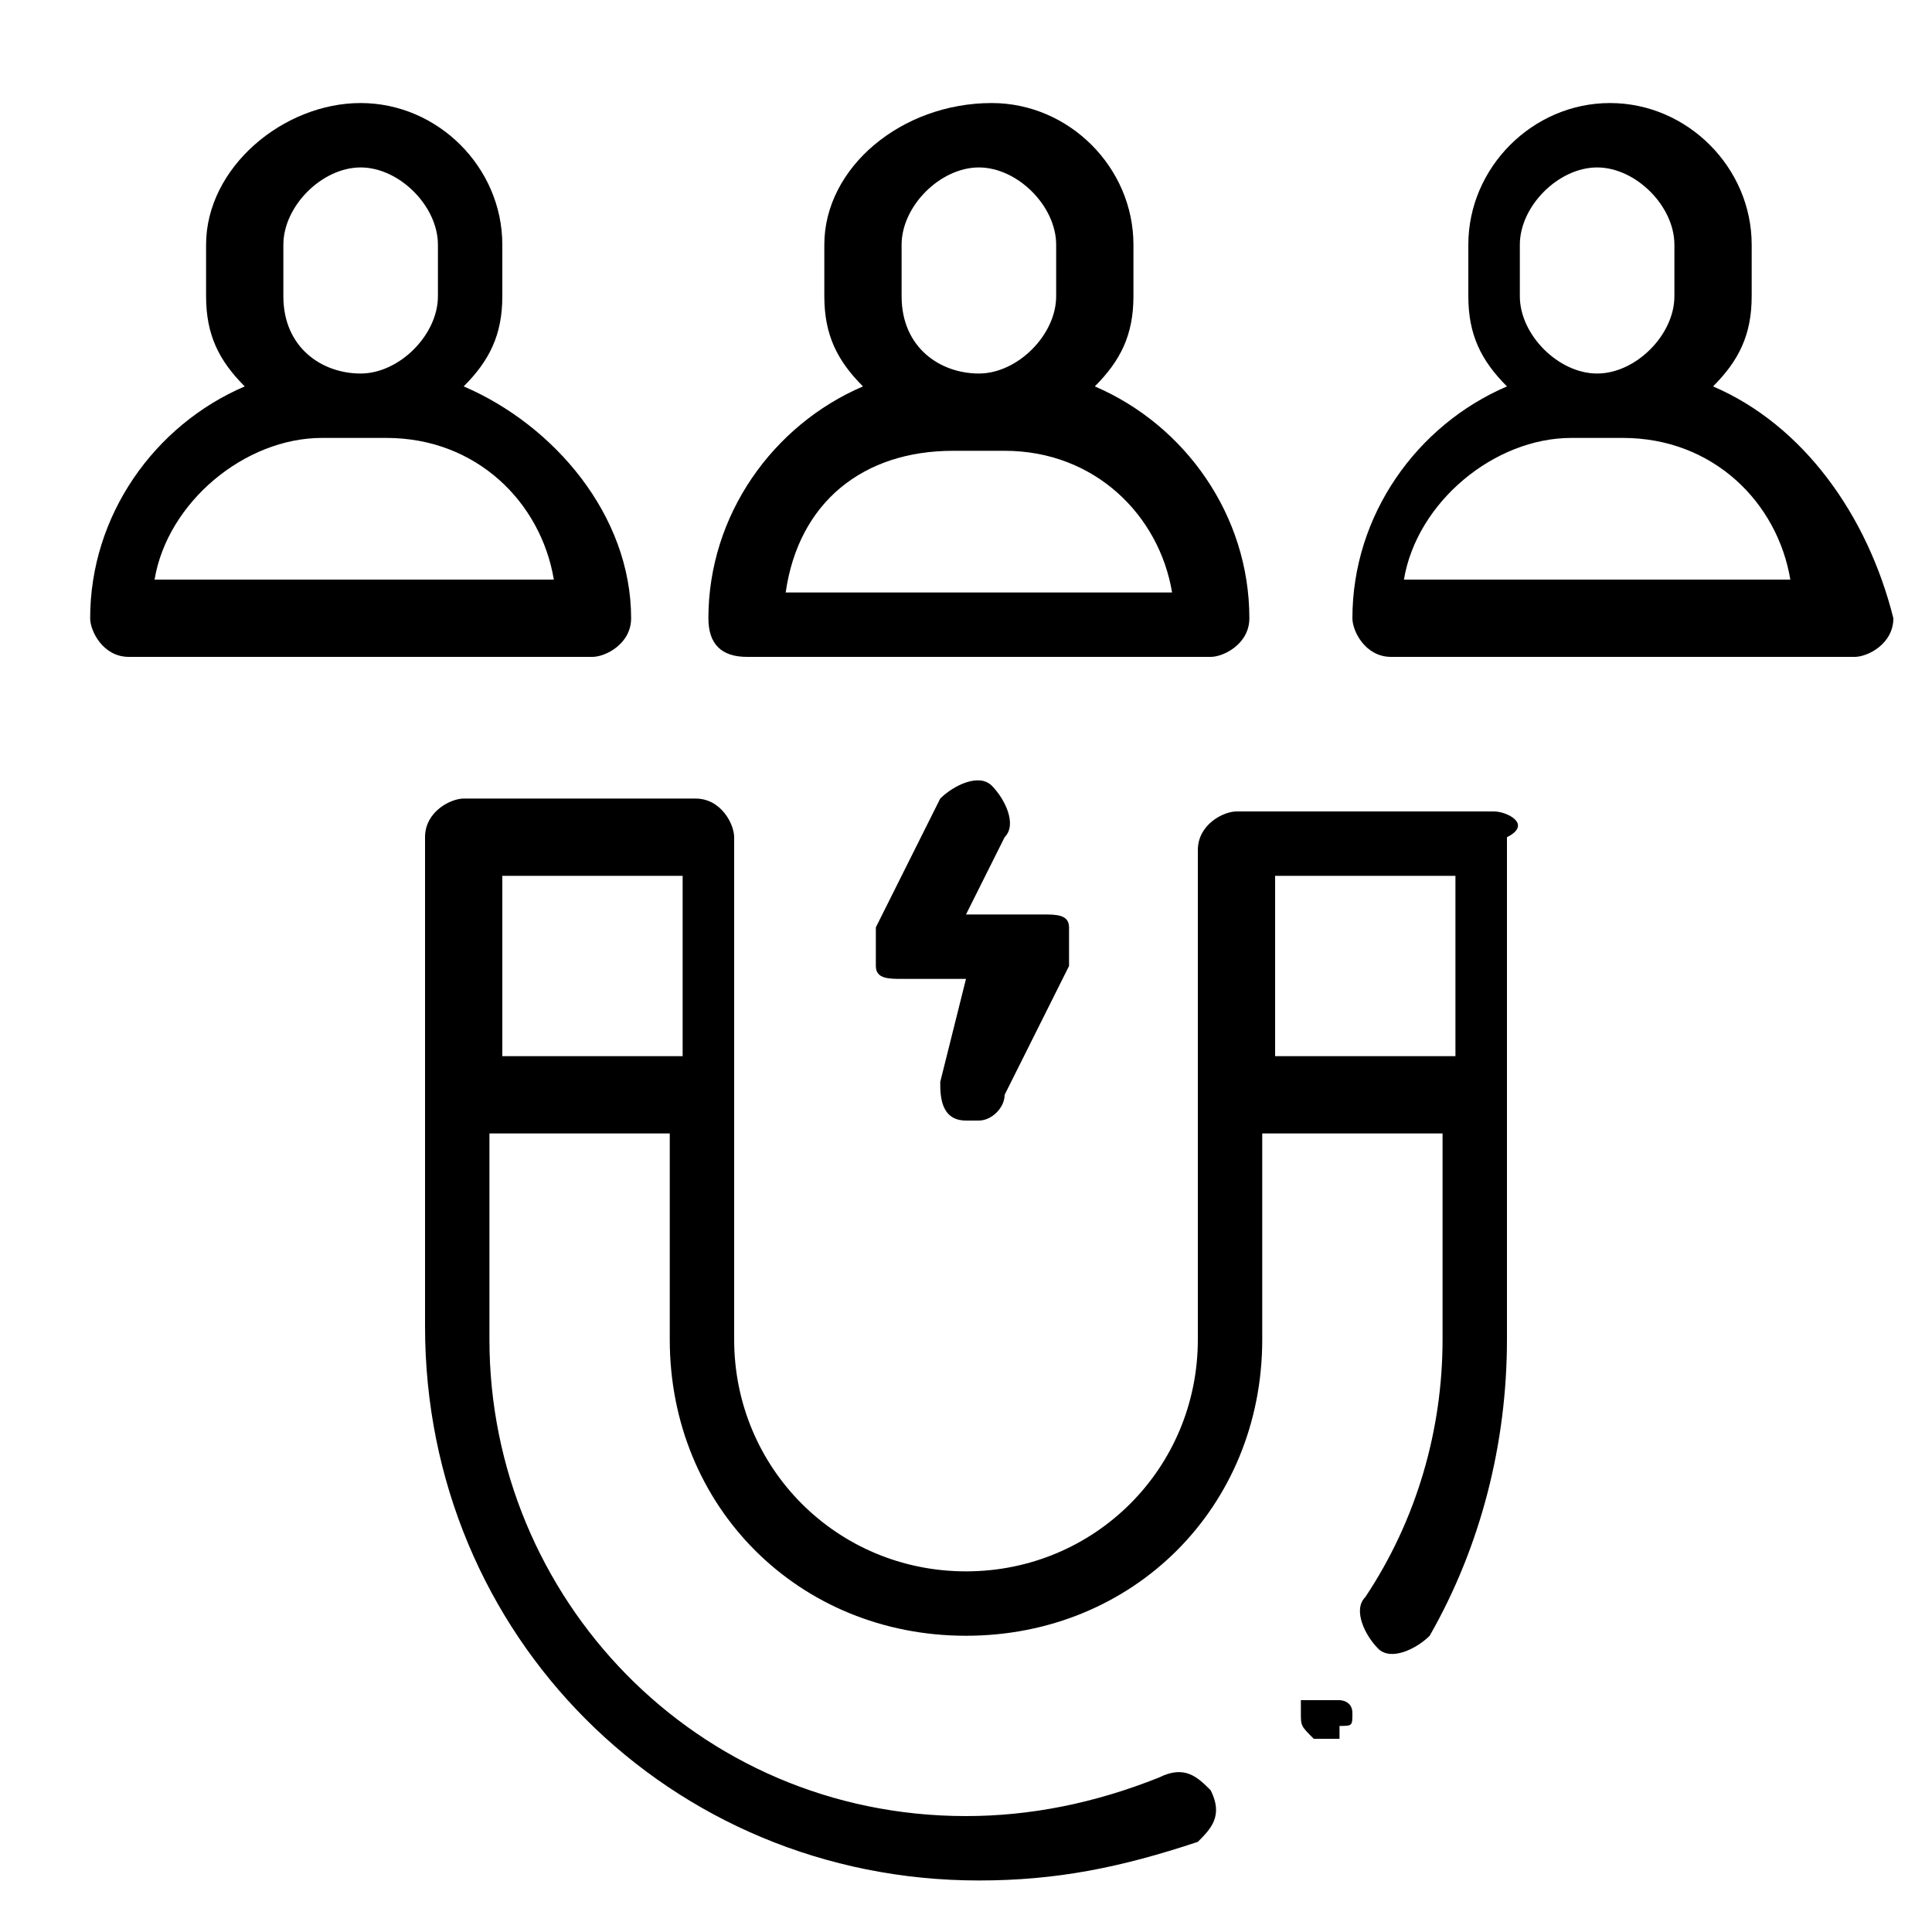 <?xml version="1.0" encoding="utf-8"?>
<!-- Generator: Adobe Illustrator 27.0.1, SVG Export Plug-In . SVG Version: 6.00 Build 0)  -->
<svg version="1.1" id="Layer_1" xmlns="http://www.w3.org/2000/svg" xmlns:xlink="http://www.w3.org/1999/xlink" x="0px" y="0px"
	 viewBox="0 0 15 15" style="enable-background:new 0 0 15 15;" xml:space="preserve">
<g>
	<path d="M11.6,6.3H9.6c-0.1,0-0.3,0.1-0.3,0.3v3.8c0,1-0.8,1.8-1.8,1.8s-1.8-0.8-1.8-1.8V6.5c0-0.1-0.1-0.3-0.3-0.3H3.6
		c-0.1,0-0.3,0.1-0.3,0.3v3.8c0,2.4,1.9,4.3,4.3,4.3c0.6,0,1.1-0.1,1.7-0.3c0.1-0.1,0.2-0.2,0.1-0.4c-0.1-0.1-0.2-0.2-0.4-0.1
		c-0.5,0.2-1,0.3-1.5,0.3c-2.1,0-3.7-1.7-3.7-3.7V8.8h1.4v1.6c0,1.3,1,2.3,2.3,2.3c1.3,0,2.3-1,2.3-2.3V8.8h1.4v1.6
		c0,0.7-0.2,1.4-0.6,2c-0.1,0.1,0,0.3,0.1,0.4c0.1,0.1,0.3,0,0.4-0.1c0.4-0.7,0.6-1.5,0.6-2.3V6.5C11.9,6.4,11.7,6.3,11.6,6.3z
		 M3.9,8.2V6.8h1.4v1.4H3.9z M9.9,8.2V6.8h1.4v1.4H9.9z"/>
	<path d="M5.8,5.1h3.6c0.1,0,0.3-0.1,0.3-0.3C9.7,4,9.2,3.3,8.5,3c0.2-0.2,0.3-0.4,0.3-0.7V1.9c0-0.6-0.5-1.1-1.1-1.1
		C7,0.8,6.4,1.3,6.4,1.9v0.4c0,0.3,0.1,0.5,0.3,0.7C6,3.3,5.5,4,5.5,4.8C5.5,5,5.6,5.1,5.8,5.1z M7,1.9c0-0.3,0.3-0.6,0.6-0.6
		c0.3,0,0.6,0.3,0.6,0.6v0.4c0,0.3-0.3,0.6-0.6,0.6C7.3,2.9,7,2.7,7,2.3V1.9z M7.4,3.5h0.4c0.7,0,1.2,0.5,1.3,1.1H6.1
		C6.2,3.9,6.7,3.5,7.4,3.5z"/>
	<path d="M4.9,4.8C4.9,4,4.3,3.3,3.6,3c0.2-0.2,0.3-0.4,0.3-0.7V1.9c0-0.6-0.5-1.1-1.1-1.1S1.6,1.3,1.6,1.9v0.4
		c0,0.3,0.1,0.5,0.3,0.7C1.2,3.3,0.7,4,0.7,4.8c0,0.1,0.1,0.3,0.3,0.3h3.6C4.7,5.1,4.9,5,4.9,4.8z M2.2,1.9c0-0.3,0.3-0.6,0.6-0.6
		s0.6,0.3,0.6,0.6v0.4c0,0.3-0.3,0.6-0.6,0.6S2.2,2.7,2.2,2.3V1.9z M1.2,4.5c0.1-0.6,0.7-1.1,1.3-1.1H3c0.7,0,1.2,0.5,1.3,1.1H1.2z"
		/>
	<path d="M13.3,3c0.2-0.2,0.3-0.4,0.3-0.7V1.9c0-0.6-0.5-1.1-1.1-1.1c-0.6,0-1.1,0.5-1.1,1.1v0.4c0,0.3,0.1,0.5,0.3,0.7
		c-0.7,0.3-1.2,1-1.2,1.8c0,0.1,0.1,0.3,0.3,0.3h3.6c0.1,0,0.3-0.1,0.3-0.3C14.5,4,14,3.3,13.3,3z M11.8,1.9c0-0.3,0.3-0.6,0.6-0.6
		c0.3,0,0.6,0.3,0.6,0.6v0.4c0,0.3-0.3,0.6-0.6,0.6c-0.3,0-0.6-0.3-0.6-0.6V1.9z M10.9,4.5c0.1-0.6,0.7-1.1,1.3-1.1h0.4
		c0.7,0,1.2,0.5,1.3,1.1H10.9z"/>
	<path d="M7.5,8.7c0,0,0.1,0,0.1,0c0.1,0,0.2-0.1,0.2-0.2l0.5-1c0-0.1,0-0.2,0-0.3c0-0.1-0.1-0.1-0.2-0.1H7.5l0.3-0.6
		c0.1-0.1,0-0.3-0.1-0.4c-0.1-0.1-0.3,0-0.4,0.1l-0.5,1c0,0.1,0,0.2,0,0.3c0,0.1,0.1,0.1,0.2,0.1h0.5L7.3,8.4
		C7.3,8.5,7.3,8.7,7.5,8.7z"/>
	<path d="M10.5,13.3C10.4,13.3,10.4,13.3,10.5,13.3C10.4,13.2,10.4,13.2,10.5,13.3c0-0.1-0.1-0.1-0.1-0.1c0,0,0,0,0,0c0,0,0,0,0,0
		c0,0,0,0,0,0c0,0,0,0,0,0c0,0,0,0-0.1,0c0,0,0,0,0,0c0,0,0,0-0.1,0c0,0,0,0,0,0c0,0,0,0-0.1,0c0,0,0,0,0,0c0,0,0,0,0,0c0,0,0,0,0,0
		c0,0,0,0,0,0c0,0,0,0,0,0c0,0,0,0,0,0c0,0,0,0,0,0.1c0,0,0,0,0,0c0,0,0,0,0,0c0,0.1,0,0.1,0.1,0.2c0,0,0,0,0,0c0,0,0,0,0,0
		c0,0,0,0,0,0c0,0,0,0,0.1,0c0,0,0,0,0,0c0,0,0,0,0,0c0,0,0,0,0,0c0,0,0,0,0,0c0,0,0,0,0.1,0c0,0,0,0,0,0c0,0,0,0,0,0c0,0,0,0,0,0
		c0,0,0,0,0,0c0,0,0,0,0,0c0,0,0,0,0,0c0,0,0,0,0-0.1C10.5,13.4,10.5,13.4,10.5,13.3C10.5,13.4,10.5,13.4,10.5,13.3
		C10.5,13.4,10.5,13.3,10.5,13.3C10.5,13.3,10.5,13.3,10.5,13.3z"/>
</g>
</svg>
